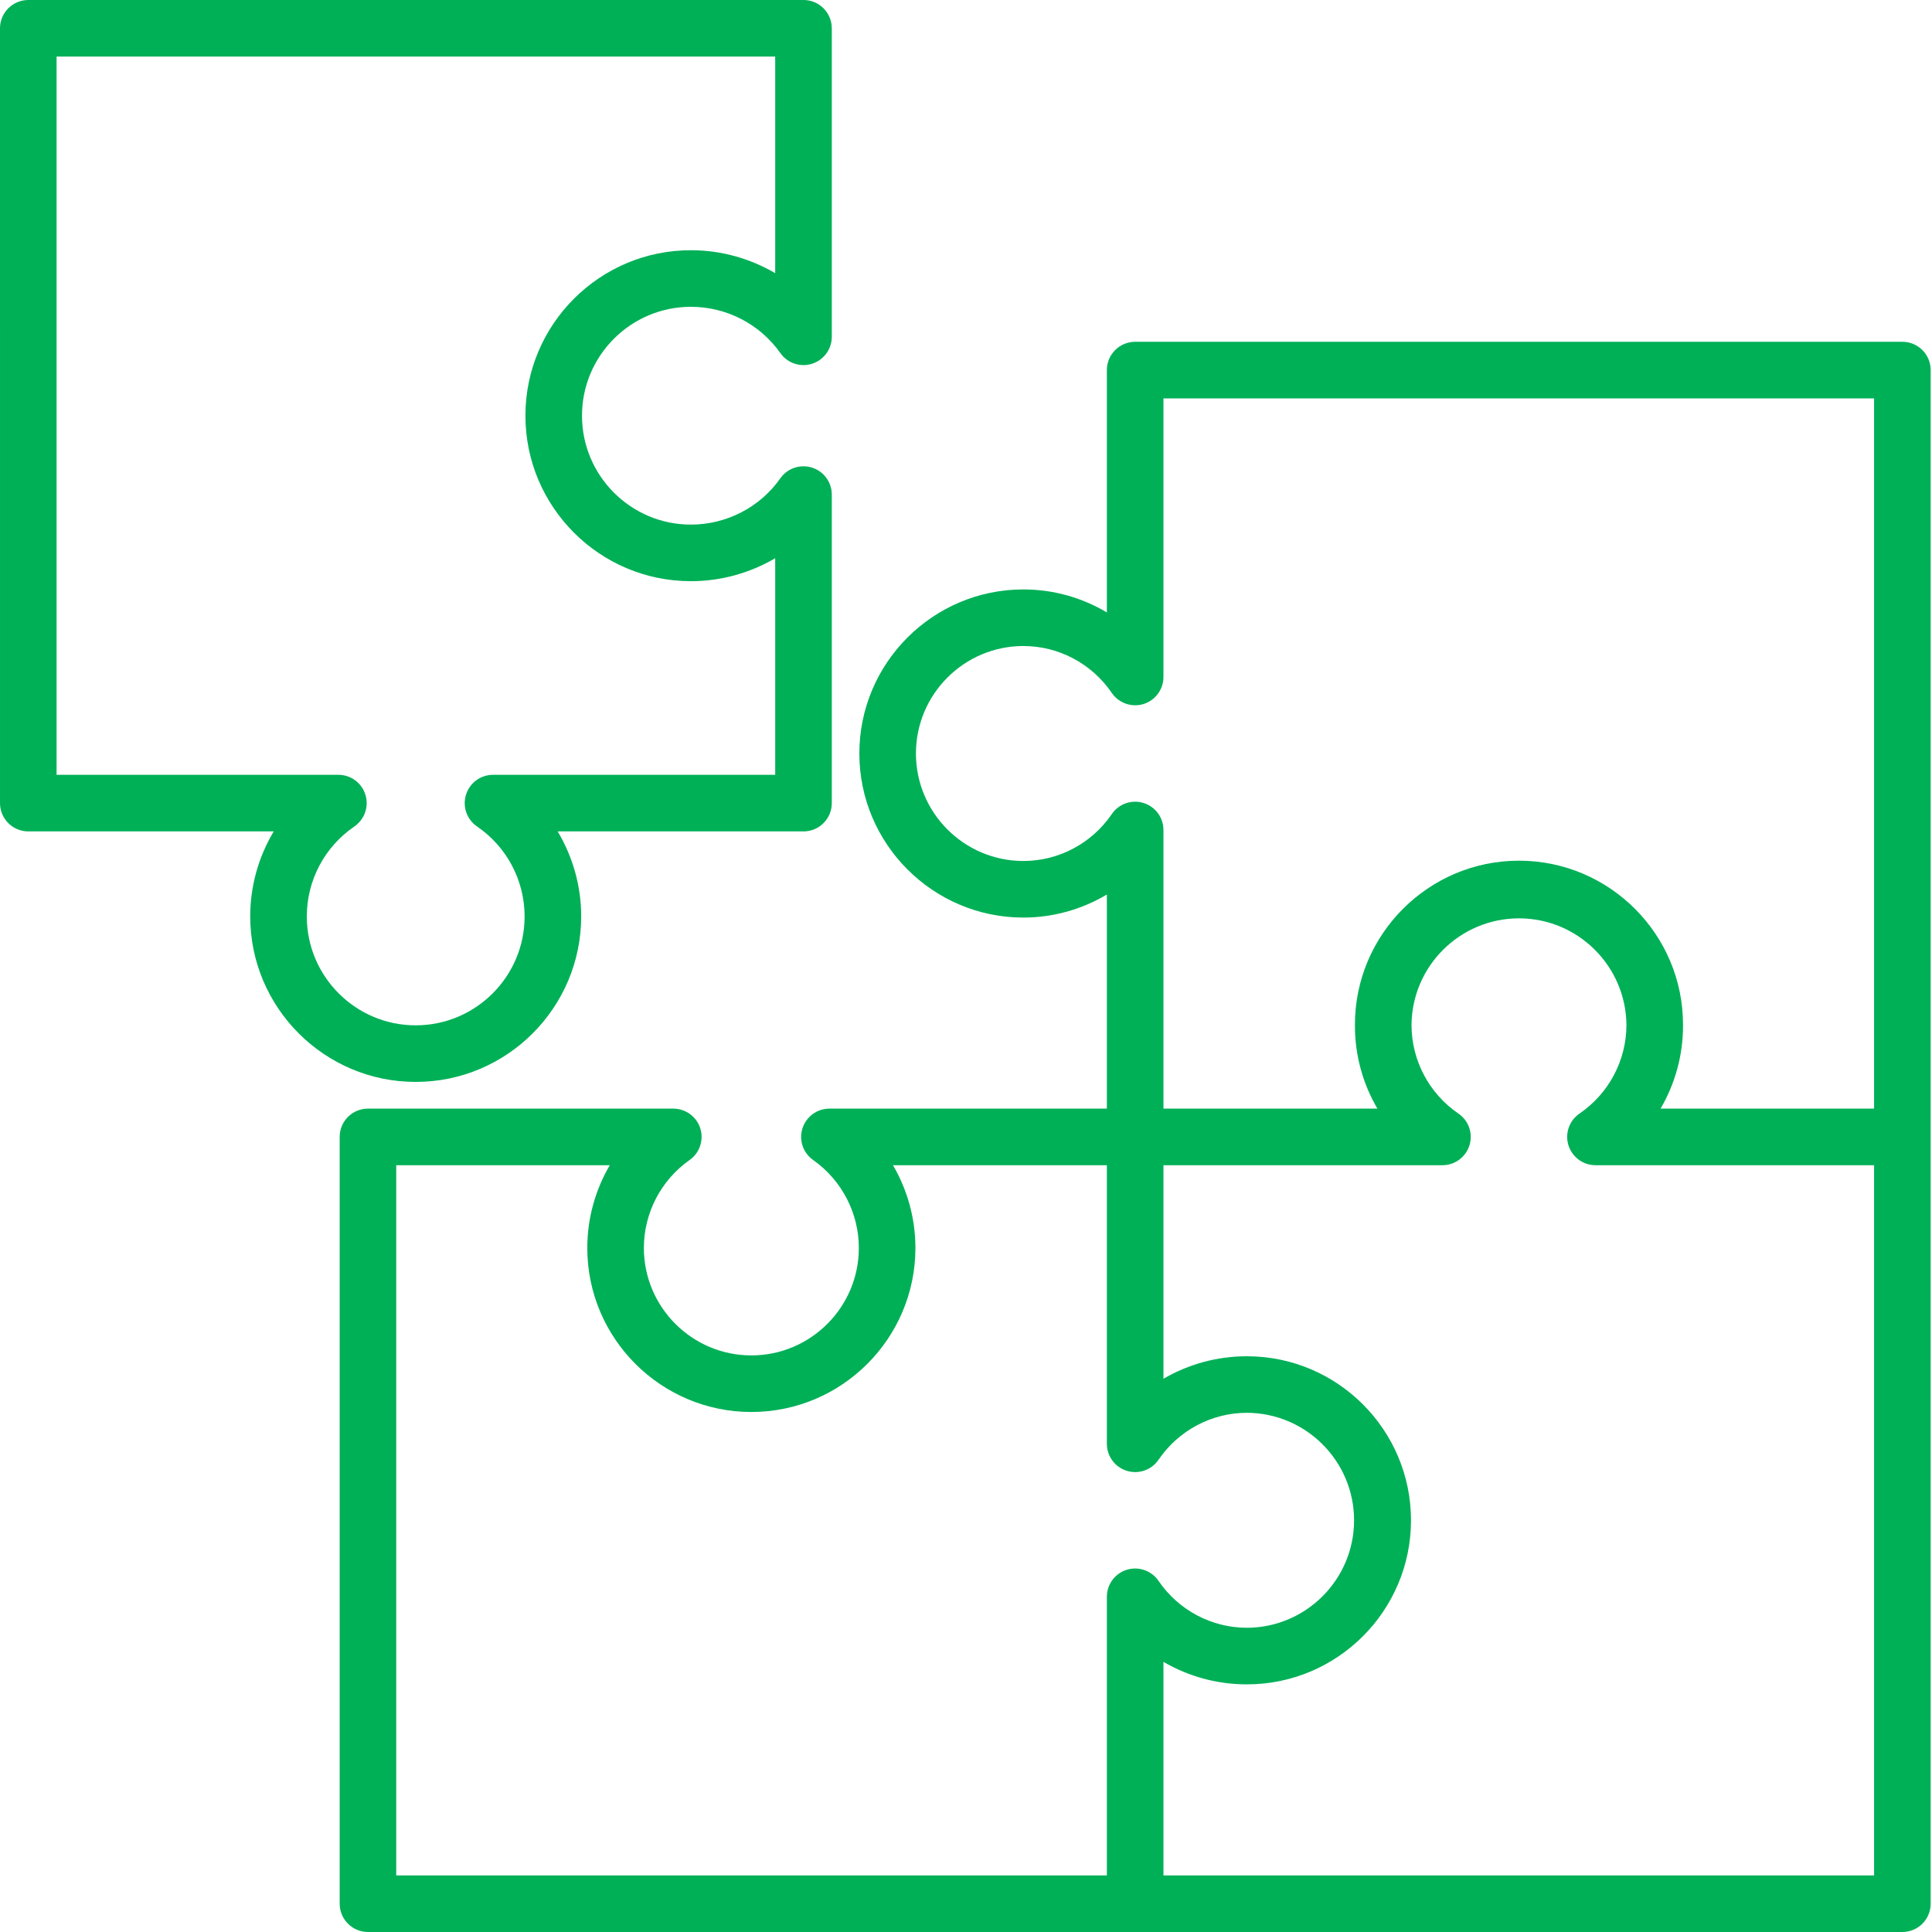 <?xml version="1.0" encoding="UTF-8"?> <svg xmlns="http://www.w3.org/2000/svg" width="45" height="45" viewBox="0 0 45 45" fill="none"> <path d="M44.31 18.105C44.674 18.105 44.969 18.777 44.969 18.413L44.969 8.62C44.969 8.256 44.674 7.961 44.31 7.961H26.44C26.076 7.961 25.781 8.256 25.781 8.62V14.265C25.201 13.919 24.531 13.729 23.837 13.729C21.73 13.729 20.016 15.443 20.016 17.55C20.016 19.657 21.73 21.372 23.837 21.372C24.531 21.372 25.201 21.181 25.781 20.835V25.822H19.319C19.032 25.822 18.778 26.008 18.691 26.281C18.604 26.555 18.705 26.854 18.94 27.019C19.606 27.489 20.004 28.254 20.004 29.067C20.004 30.447 18.881 31.57 17.501 31.57C16.12 31.57 14.997 30.447 14.997 29.067C14.997 28.254 15.395 27.489 16.062 27.019C16.297 26.854 16.397 26.555 16.311 26.281C16.224 26.008 15.97 25.822 15.682 25.822H8.571C8.207 25.822 7.912 26.116 7.912 26.48V39.727C7.912 40.09 8.117 39.083 8.481 39.083C8.845 39.083 9.229 40.618 9.229 40.254V27.14H14.203C13.865 27.717 13.679 28.381 13.679 29.067C13.679 31.174 15.394 32.888 17.501 32.888C19.608 32.888 21.322 31.174 21.322 29.067C21.322 28.381 21.137 27.717 20.799 27.14H25.781V33.592V33.629C25.781 33.918 25.969 34.173 26.245 34.258C26.522 34.344 26.821 34.239 26.984 34.001C27.451 33.317 28.22 32.908 29.04 32.907C30.418 32.91 31.539 34.032 31.539 35.411C31.539 36.79 30.418 37.912 29.04 37.914C28.22 37.913 27.451 37.505 26.984 36.821C26.821 36.583 26.522 36.478 26.245 36.563C25.969 36.649 25.781 36.904 25.781 37.193V37.229V43.682H9.229V39.083C9.229 38.719 8.934 38.424 8.571 38.424C8.207 38.424 7.912 38.719 7.912 39.083V44.341C7.912 44.705 8.207 45 8.571 45H26.44H44.31C44.674 45 44.969 44.705 44.969 44.341V26.481V17.854C44.969 17.49 44.674 17.195 44.31 17.195C43.946 17.195 43.651 17.49 43.651 17.854V25.822H38.678C39.016 25.244 39.201 24.58 39.201 23.894C39.201 23.889 39.201 23.884 39.201 23.879C39.201 23.876 39.201 23.872 39.201 23.868C39.201 21.761 37.487 20.047 35.38 20.047C33.273 20.047 31.559 21.761 31.559 23.868C31.559 23.872 31.559 23.876 31.559 23.879C31.559 23.884 31.559 23.889 31.559 23.894C31.559 24.58 31.744 25.244 32.082 25.822H27.099V19.332C27.099 19.043 26.911 18.788 26.635 18.703C26.359 18.617 26.059 18.722 25.896 18.961C25.429 19.645 24.659 20.054 23.837 20.054C22.457 20.054 21.334 18.931 21.334 17.55C21.334 16.17 22.457 15.047 23.837 15.047C24.659 15.047 25.429 15.456 25.896 16.14C26.059 16.378 26.359 16.483 26.635 16.398C26.911 16.312 27.099 16.057 27.099 15.768V9.279H43.651L43.651 18.545C43.651 18.909 43.946 18.105 44.31 18.105ZM27.099 27.14H33.561L33.598 27.14C33.887 27.14 34.142 26.951 34.227 26.675C34.313 26.399 34.208 26.1 33.969 25.937C33.288 25.471 32.88 24.703 32.877 23.88C32.884 22.506 34.004 21.39 35.38 21.39C36.755 21.39 37.875 22.506 37.883 23.88C37.879 24.703 37.471 25.471 36.79 25.937C36.551 26.1 36.447 26.399 36.532 26.675C36.618 26.951 36.873 27.14 37.162 27.14H37.198H43.651V43.682H27.099V38.708C27.679 39.046 28.346 39.232 29.036 39.232C29.038 39.232 29.039 39.232 29.04 39.232C29.041 39.232 29.043 39.232 29.044 39.232C31.151 39.232 32.865 37.518 32.865 35.411C32.865 33.304 31.151 31.59 29.044 31.59C29.043 31.59 29.041 31.59 29.04 31.59C29.039 31.59 29.038 31.59 29.036 31.59C28.346 31.59 27.679 31.776 27.099 32.114V27.14Z" fill="#00B057"></path> <path d="M16.092 7.146C16.922 7.146 17.701 7.549 18.176 8.224C18.342 8.459 18.64 8.56 18.914 8.473C19.188 8.386 19.374 8.132 19.374 7.845V0.659C19.374 0.295 19.079 0 18.715 0H0.659C0.295 0 0 0.295 0 0.659L8.78897e-05 7.559C8.78897e-05 7.922 0.264 7.471 0.628 7.471C0.992 7.471 1.318 8.23 1.318 7.866L1.318 1.318H18.056V6.363C17.469 6.018 16.792 5.828 16.092 5.828C13.967 5.828 12.238 7.557 12.238 9.682C12.238 11.808 13.967 13.537 16.092 13.537C16.792 13.537 17.469 13.347 18.056 13.002V18.047H11.483C11.194 18.047 10.939 18.235 10.854 18.511C10.768 18.787 10.873 19.087 11.111 19.25C11.805 19.724 12.219 20.507 12.219 21.346C12.219 22.744 11.081 23.882 9.682 23.882C8.284 23.882 7.146 22.744 7.146 21.346C7.146 20.507 7.56 19.724 8.254 19.25C8.492 19.087 8.597 18.787 8.511 18.511C8.426 18.235 8.171 18.047 7.882 18.047H1.318V7.394C1.318 7.03 1.023 6.735 0.659 6.735C0.295 6.735 8.78897e-05 7.03 8.78897e-05 7.394V18.706C8.78897e-05 19.07 0.295 19.365 0.659 19.365H6.376C6.023 19.955 5.828 20.637 5.828 21.345C5.828 23.471 7.557 25.2 9.682 25.2C11.808 25.2 13.537 23.471 13.537 21.345C13.537 20.637 13.342 19.955 12.989 19.365H18.715C19.079 19.365 19.374 19.07 19.374 18.706V11.52C19.374 11.232 19.188 10.978 18.914 10.892C18.64 10.805 18.342 10.905 18.176 11.14C17.701 11.816 16.922 12.219 16.092 12.219C14.694 12.219 13.556 11.081 13.556 9.682C13.556 8.284 14.694 7.146 16.092 7.146Z" fill="#00B057"></path> </svg> 